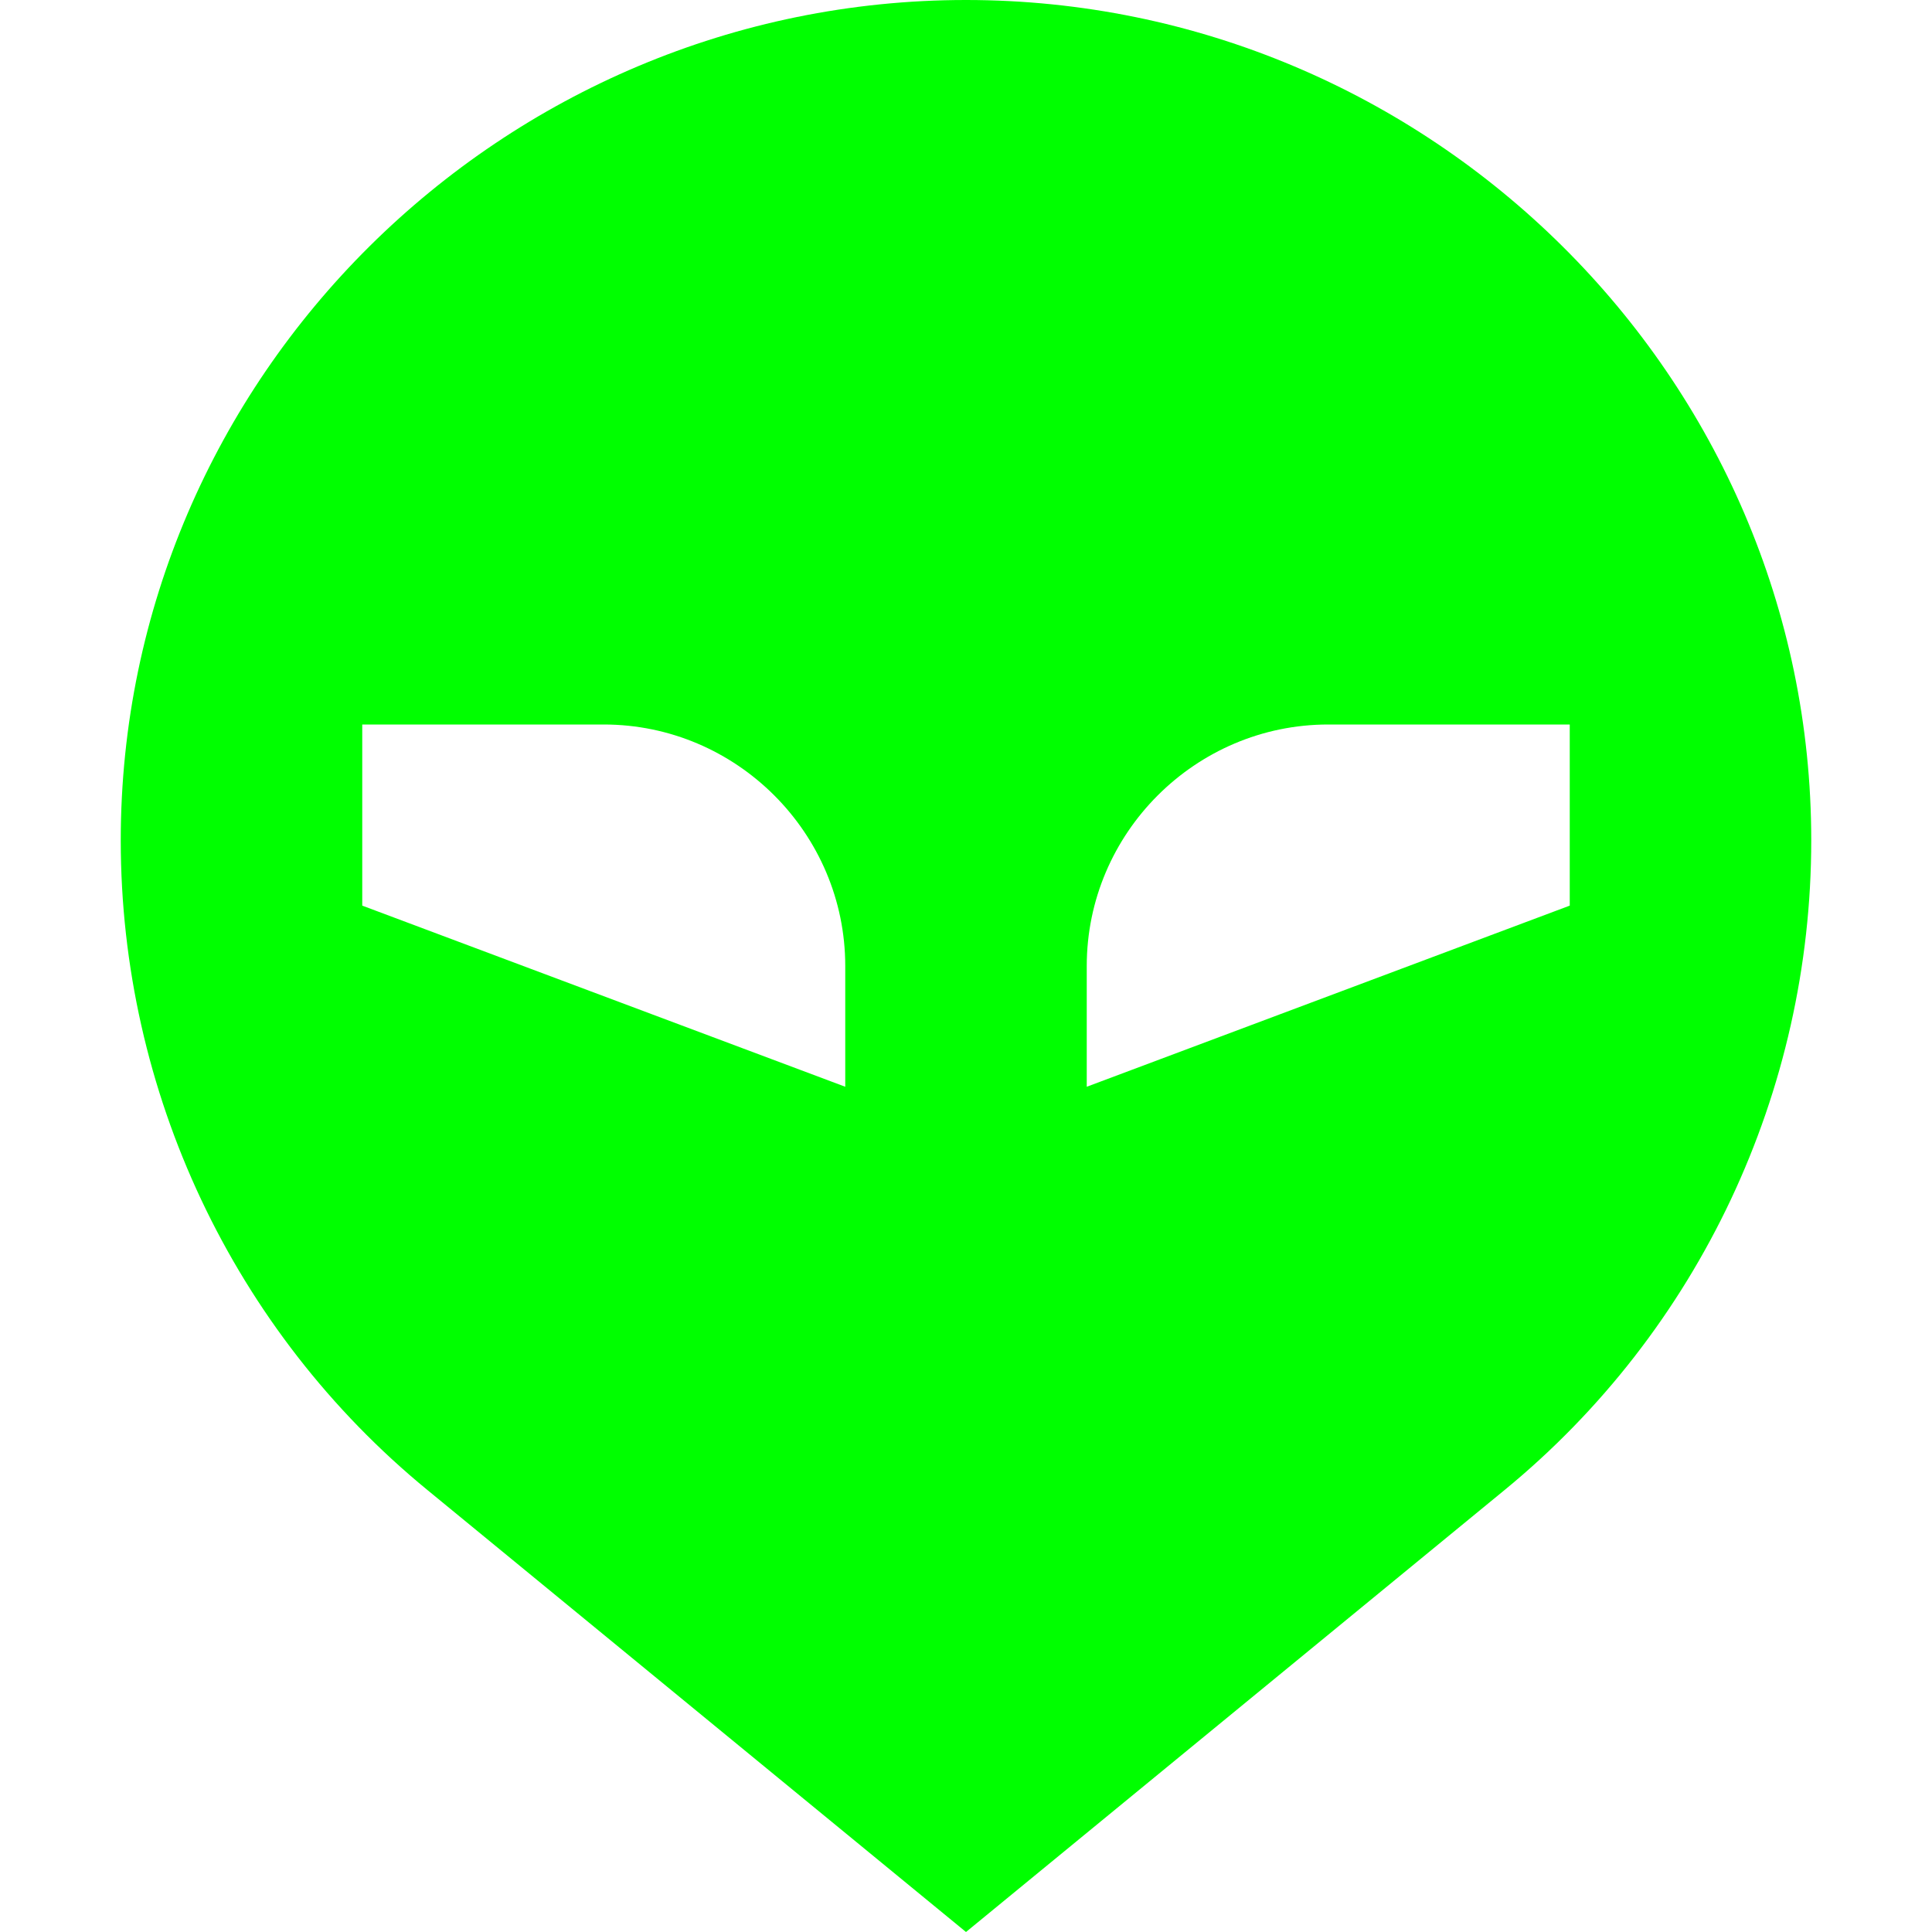 <?xml version="1.0"?>
<svg width="16" height="16" xmlns="http://www.w3.org/2000/svg" xmlns:svg="http://www.w3.org/2000/svg">
 <g class="layer">
  <title>Layer 1</title>
  <path clip-rule="evenodd" d="m8,16l-4.46,-3.66c-1.61,-1.32 -2.54,-3.3 -2.54,-5.38c0,-3.84 3.16,-6.96 7,-6.96c3.84,0 7,3.12 7,6.96c0,2.08 -0.93,4.06 -2.54,5.38l-4.46,3.66zm-5,-10l2,0c1.1,0 2,0.9 2,2l0,1l-4,-1.5l0,-1.5zm8,0c-1.1,0 -2,0.9 -2,2l0,1l4,-1.5l0,-1.5l-2,0z" fill="#00ff00" fill-rule="evenodd" id="svg_1"/>
 </g>
</svg>